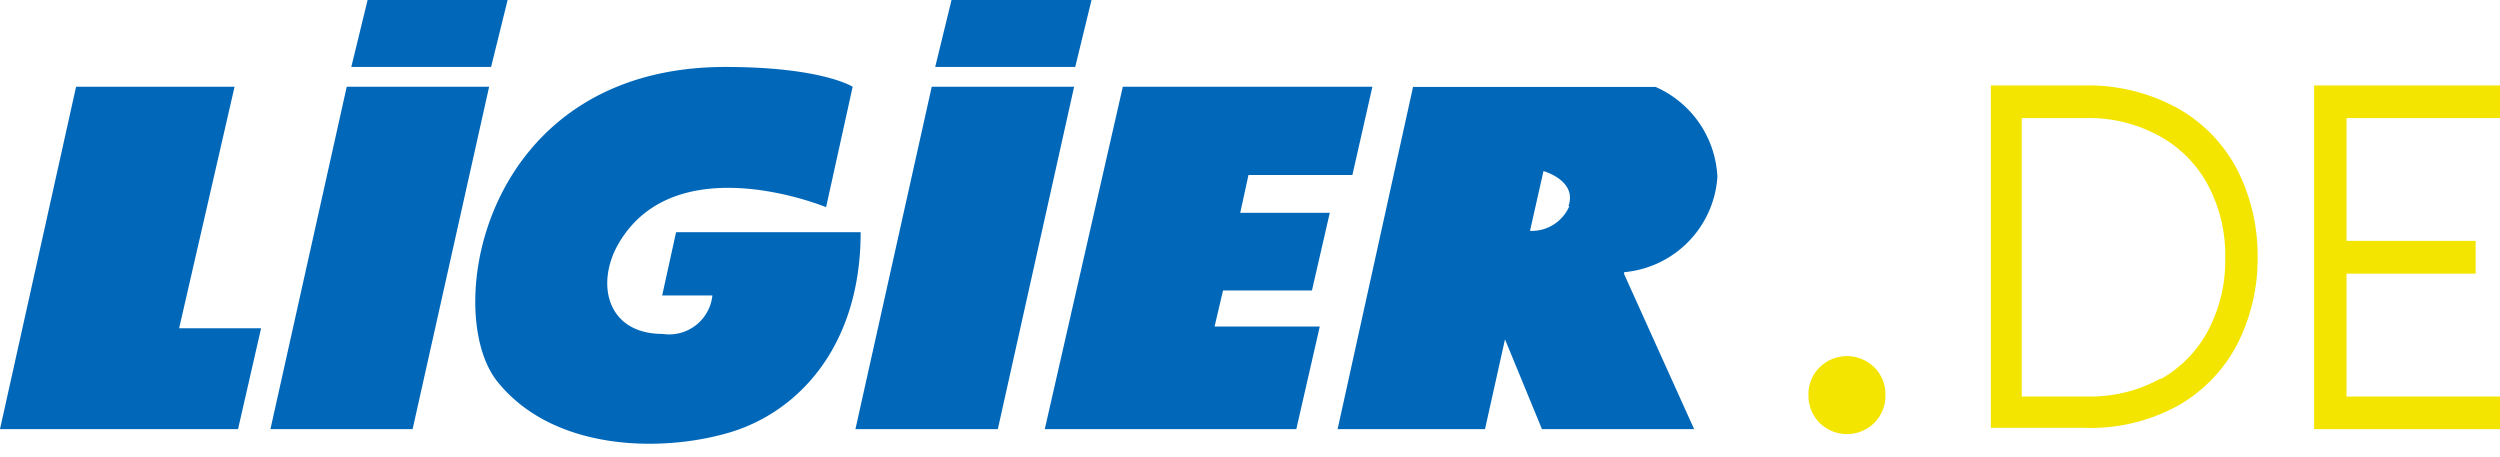 <?xml version="1.0" encoding="UTF-8"?> <svg xmlns="http://www.w3.org/2000/svg" id="Calque_1" data-name="Calque 1" viewBox="0 0 115 21"><defs><style>.cls-1{fill:#0067b9;}.cls-2{fill:#f3e500;}</style></defs><polygon class="cls-1" points="3.5 3.99 0 19.74 10.95 19.74 12.01 15.1 8.24 15.1 10.79 3.99 3.5 3.99"></polygon><polygon class="cls-1" points="15.95 3.99 12.44 19.74 18.98 19.74 22.5 3.99 15.95 3.99"></polygon><polygon class="cls-1" points="42.86 3.99 39.35 19.74 45.9 19.74 49.41 3.99 42.86 3.99"></polygon><polygon class="cls-1" points="63.13 3.99 51.65 3.99 48.06 19.74 59.63 19.74 60.71 15.02 55.87 15.02 56.26 13.36 60.35 13.36 61.17 9.79 57.05 9.79 57.43 8.05 62.21 8.05 63.13 3.99"></polygon><path class="cls-1" d="M74.71,12.61l3.22,7.13h-7l-1.7-4.13-.92,4.13H61.53L65,4H76.16A4.76,4.76,0,0,1,79,8.14a4.72,4.72,0,0,1-4.29,4.38ZM72.15,9.48C72.56,8.3,71,7.87,71,7.87l-.62,2.75a1.88,1.88,0,0,0,1.81-1.14"></path><path class="cls-1" d="M39.22,4,38,9.53s-6.86-2.84-9.52,1.63c-1.11,1.87-.57,4.2,2,4.2a2,2,0,0,0,2.29-1.77H30.46l.64-2.91h8.49c0,5.27-2.89,8.29-6.05,9.22s-8.12.84-10.67-2.36S22.19,3.08,33.37,3.08c4.44,0,5.85.91,5.85.91"></path><polygon class="cls-1" points="22.59 3.08 16.16 3.08 16.91 0 23.35 0 22.59 3.08"></polygon><polygon class="cls-1" points="49.46 3.08 43.02 3.08 43.77 0 50.21 0 49.46 3.08"></polygon><path class="cls-2" d="M83.7,19.45a1.76,1.76,0,0,1-.51-1.28,1.73,1.73,0,0,1,.51-1.27,1.79,1.79,0,0,1,2.52,0,1.73,1.73,0,0,1,.51,1.27,1.76,1.76,0,0,1-.51,1.28,1.79,1.79,0,0,1-2.52,0Z"></path><path class="cls-2" d="M100.21,5a6.88,6.88,0,0,1,2.72,2.84,8.69,8.69,0,0,1,.92,4,8.63,8.63,0,0,1-.94,4,6.92,6.92,0,0,1-2.76,2.84,8.34,8.34,0,0,1-4.27,1h-4.3V3.93h4.3A8.54,8.54,0,0,1,100.21,5Zm-.82,12.44a5.53,5.53,0,0,0,2.2-2.27,6.85,6.85,0,0,0,.77-3.31,6.81,6.81,0,0,0-.77-3.3,5.53,5.53,0,0,0-2.2-2.27A6.68,6.68,0,0,0,96,5.43h-3V18.24h3A6.68,6.68,0,0,0,99.39,17.41Z"></path><path class="cls-2" d="M107.94,5.43v5.65h5.94v1.51h-5.94v5.65H115v1.5h-8.55V3.93H115v1.5Z"></path></svg> 